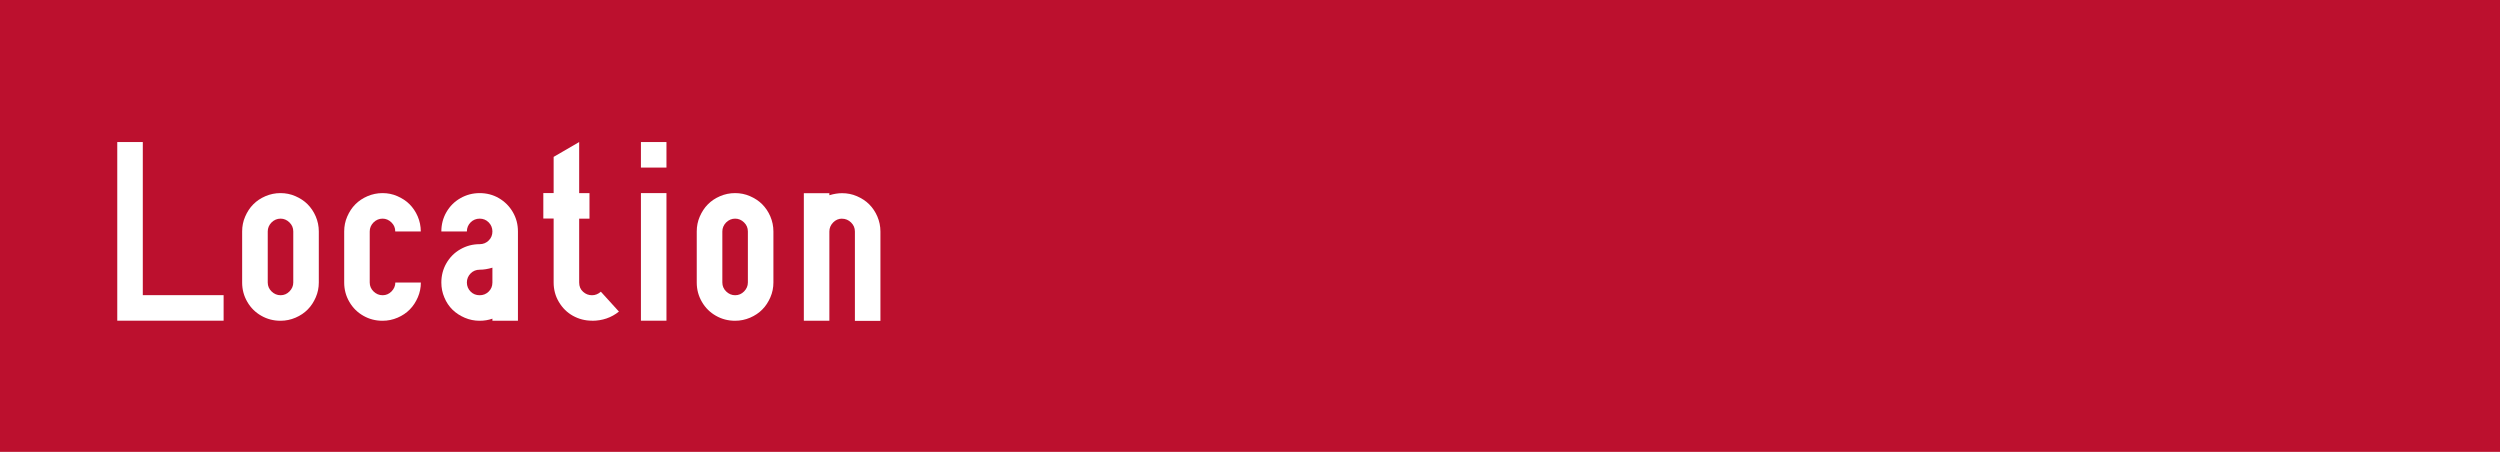 <?xml version="1.0" encoding="UTF-8"?>
<svg id="b" data-name="レイヤー_2" xmlns="http://www.w3.org/2000/svg" viewBox="0 0 331.94 60">
  <defs>
    <style>
      .d {
        fill: #bc102e;
      }

      .e {
        fill: #fff;
      }
    </style>
  </defs>
  <g id="c" data-name="レイアウト">
    <rect class="d" width="331.94" height="60"/>
    <g>
      <path class="e" d="M15.57,18.86h3.39v20.33h10.73v3.39h-14.12v-23.72Z"/>
      <path class="e" d="M37.25,25.64c.68,0,1.34.13,1.96.4s1.17.62,1.62,1.07.82.99,1.09,1.62c.27.63.41,1.3.41,2v6.78c0,.68-.13,1.34-.4,1.96s-.62,1.17-1.07,1.62c-.45.46-.99.82-1.62,1.09-.63.27-1.29.41-2,.41-.92,0-1.77-.22-2.54-.66-.78-.44-1.4-1.05-1.86-1.84s-.69-1.64-.69-2.58v-6.78c0-.69.13-1.35.4-1.97s.62-1.17,1.07-1.62c.45-.46.99-.82,1.62-1.09.63-.27,1.3-.41,2-.41ZM37.25,39.2c.46,0,.86-.17,1.19-.51.33-.34.5-.73.5-1.18v-6.78c0-.47-.17-.87-.51-1.2s-.73-.5-1.18-.5-.86.17-1.2.51c-.33.34-.5.74-.5,1.19v6.78c0,.46.17.86.51,1.19s.74.5,1.19.5Z"/>
      <path class="e" d="M50.8,39.2c.46,0,.86-.17,1.19-.51.33-.34.5-.73.5-1.18h3.39c0,.68-.13,1.34-.4,1.96s-.62,1.17-1.07,1.62c-.45.46-.99.82-1.62,1.09-.63.27-1.29.41-2,.41-.92,0-1.77-.22-2.54-.66-.78-.44-1.4-1.05-1.86-1.84s-.69-1.64-.69-2.58v-6.78c0-.69.13-1.35.4-1.97s.62-1.17,1.07-1.62c.45-.46.99-.82,1.62-1.09.63-.27,1.3-.41,2-.41s1.34.13,1.96.4,1.17.62,1.62,1.07.82.99,1.09,1.62c.27.63.41,1.3.41,2h-3.39c0-.47-.17-.87-.51-1.2s-.73-.5-1.18-.5-.86.17-1.2.51c-.33.34-.5.74-.5,1.19v6.78c0,.46.17.86.51,1.19s.74.5,1.19.5Z"/>
      <path class="e" d="M63.69,25.64c.92,0,1.78.22,2.55.67s1.39,1.06,1.85,1.85.68,1.64.68,2.57v6.77h0v5.09h-3.39v-.28c-.53.19-1.1.28-1.69.28-.69,0-1.35-.13-1.98-.4s-1.17-.62-1.63-1.07c-.46-.45-.82-.99-1.08-1.62-.27-.63-.4-1.29-.4-1.99,0-.92.22-1.78.67-2.56s1.06-1.4,1.85-1.85c.78-.45,1.64-.68,2.57-.68.48,0,.88-.17,1.21-.5s.48-.73.48-1.19-.17-.88-.5-1.21c-.33-.33-.73-.49-1.19-.49s-.89.17-1.21.5-.49.73-.49,1.2h-3.39c0-.92.22-1.78.67-2.56s1.06-1.4,1.85-1.85c.78-.45,1.64-.68,2.57-.68ZM65.38,37.51v-1.97c-.6.18-1.16.27-1.69.27-.48,0-.89.17-1.21.5s-.49.73-.49,1.2.17.88.5,1.21.73.48,1.2.48.86-.16,1.19-.48.5-.72.5-1.21Z"/>
      <path class="e" d="M78.6,42.58c-.91,0-1.75-.22-2.53-.65-.77-.43-1.39-1.04-1.86-1.83-.47-.78-.7-1.65-.7-2.6v-8.48h-1.37v-3.39h1.37v-4.8l3.39-1.97v6.78h1.37v3.39h-1.37v8.48c0,.51.17.92.52,1.23.34.31.74.46,1.18.46s.83-.16,1.18-.47l2.4,2.64c-1.01.81-2.2,1.22-3.58,1.22Z"/>
      <path class="e" d="M85.1,18.86h3.39v3.39h-3.39v-3.39ZM85.1,42.58v-16.94h3.39v16.94h-3.39Z"/>
      <path class="e" d="M97.61,25.64c.68,0,1.34.13,1.96.4s1.17.62,1.62,1.07.82.99,1.09,1.62c.27.63.41,1.3.41,2v6.78c0,.68-.13,1.34-.4,1.96s-.62,1.17-1.07,1.62c-.45.46-.99.82-1.62,1.09-.63.27-1.29.41-2,.41-.92,0-1.77-.22-2.54-.66-.78-.44-1.4-1.05-1.86-1.84s-.69-1.64-.69-2.58v-6.78c0-.69.13-1.35.4-1.97s.62-1.17,1.07-1.62c.45-.46.99-.82,1.62-1.09.63-.27,1.3-.41,2-.41ZM97.61,39.2c.46,0,.86-.17,1.19-.51.33-.34.5-.73.5-1.18v-6.78c0-.47-.17-.87-.51-1.2s-.73-.5-1.18-.5-.86.17-1.2.51c-.33.34-.5.74-.5,1.19v6.78c0,.46.17.86.51,1.19s.74.5,1.19.5Z"/>
      <path class="e" d="M111.81,29.03c-.46,0-.86.17-1.19.51-.33.34-.5.74-.5,1.19v11.86h-3.39v-16.94h3.39v.27c.6-.18,1.16-.27,1.69-.27.69,0,1.35.13,1.97.4s1.17.62,1.62,1.07.82.99,1.09,1.62c.27.63.41,1.3.41,2v11.86h-3.39v-11.86c0-.47-.17-.87-.51-1.2s-.74-.5-1.19-.5Z"/>
    </g>
  </g>
</svg>